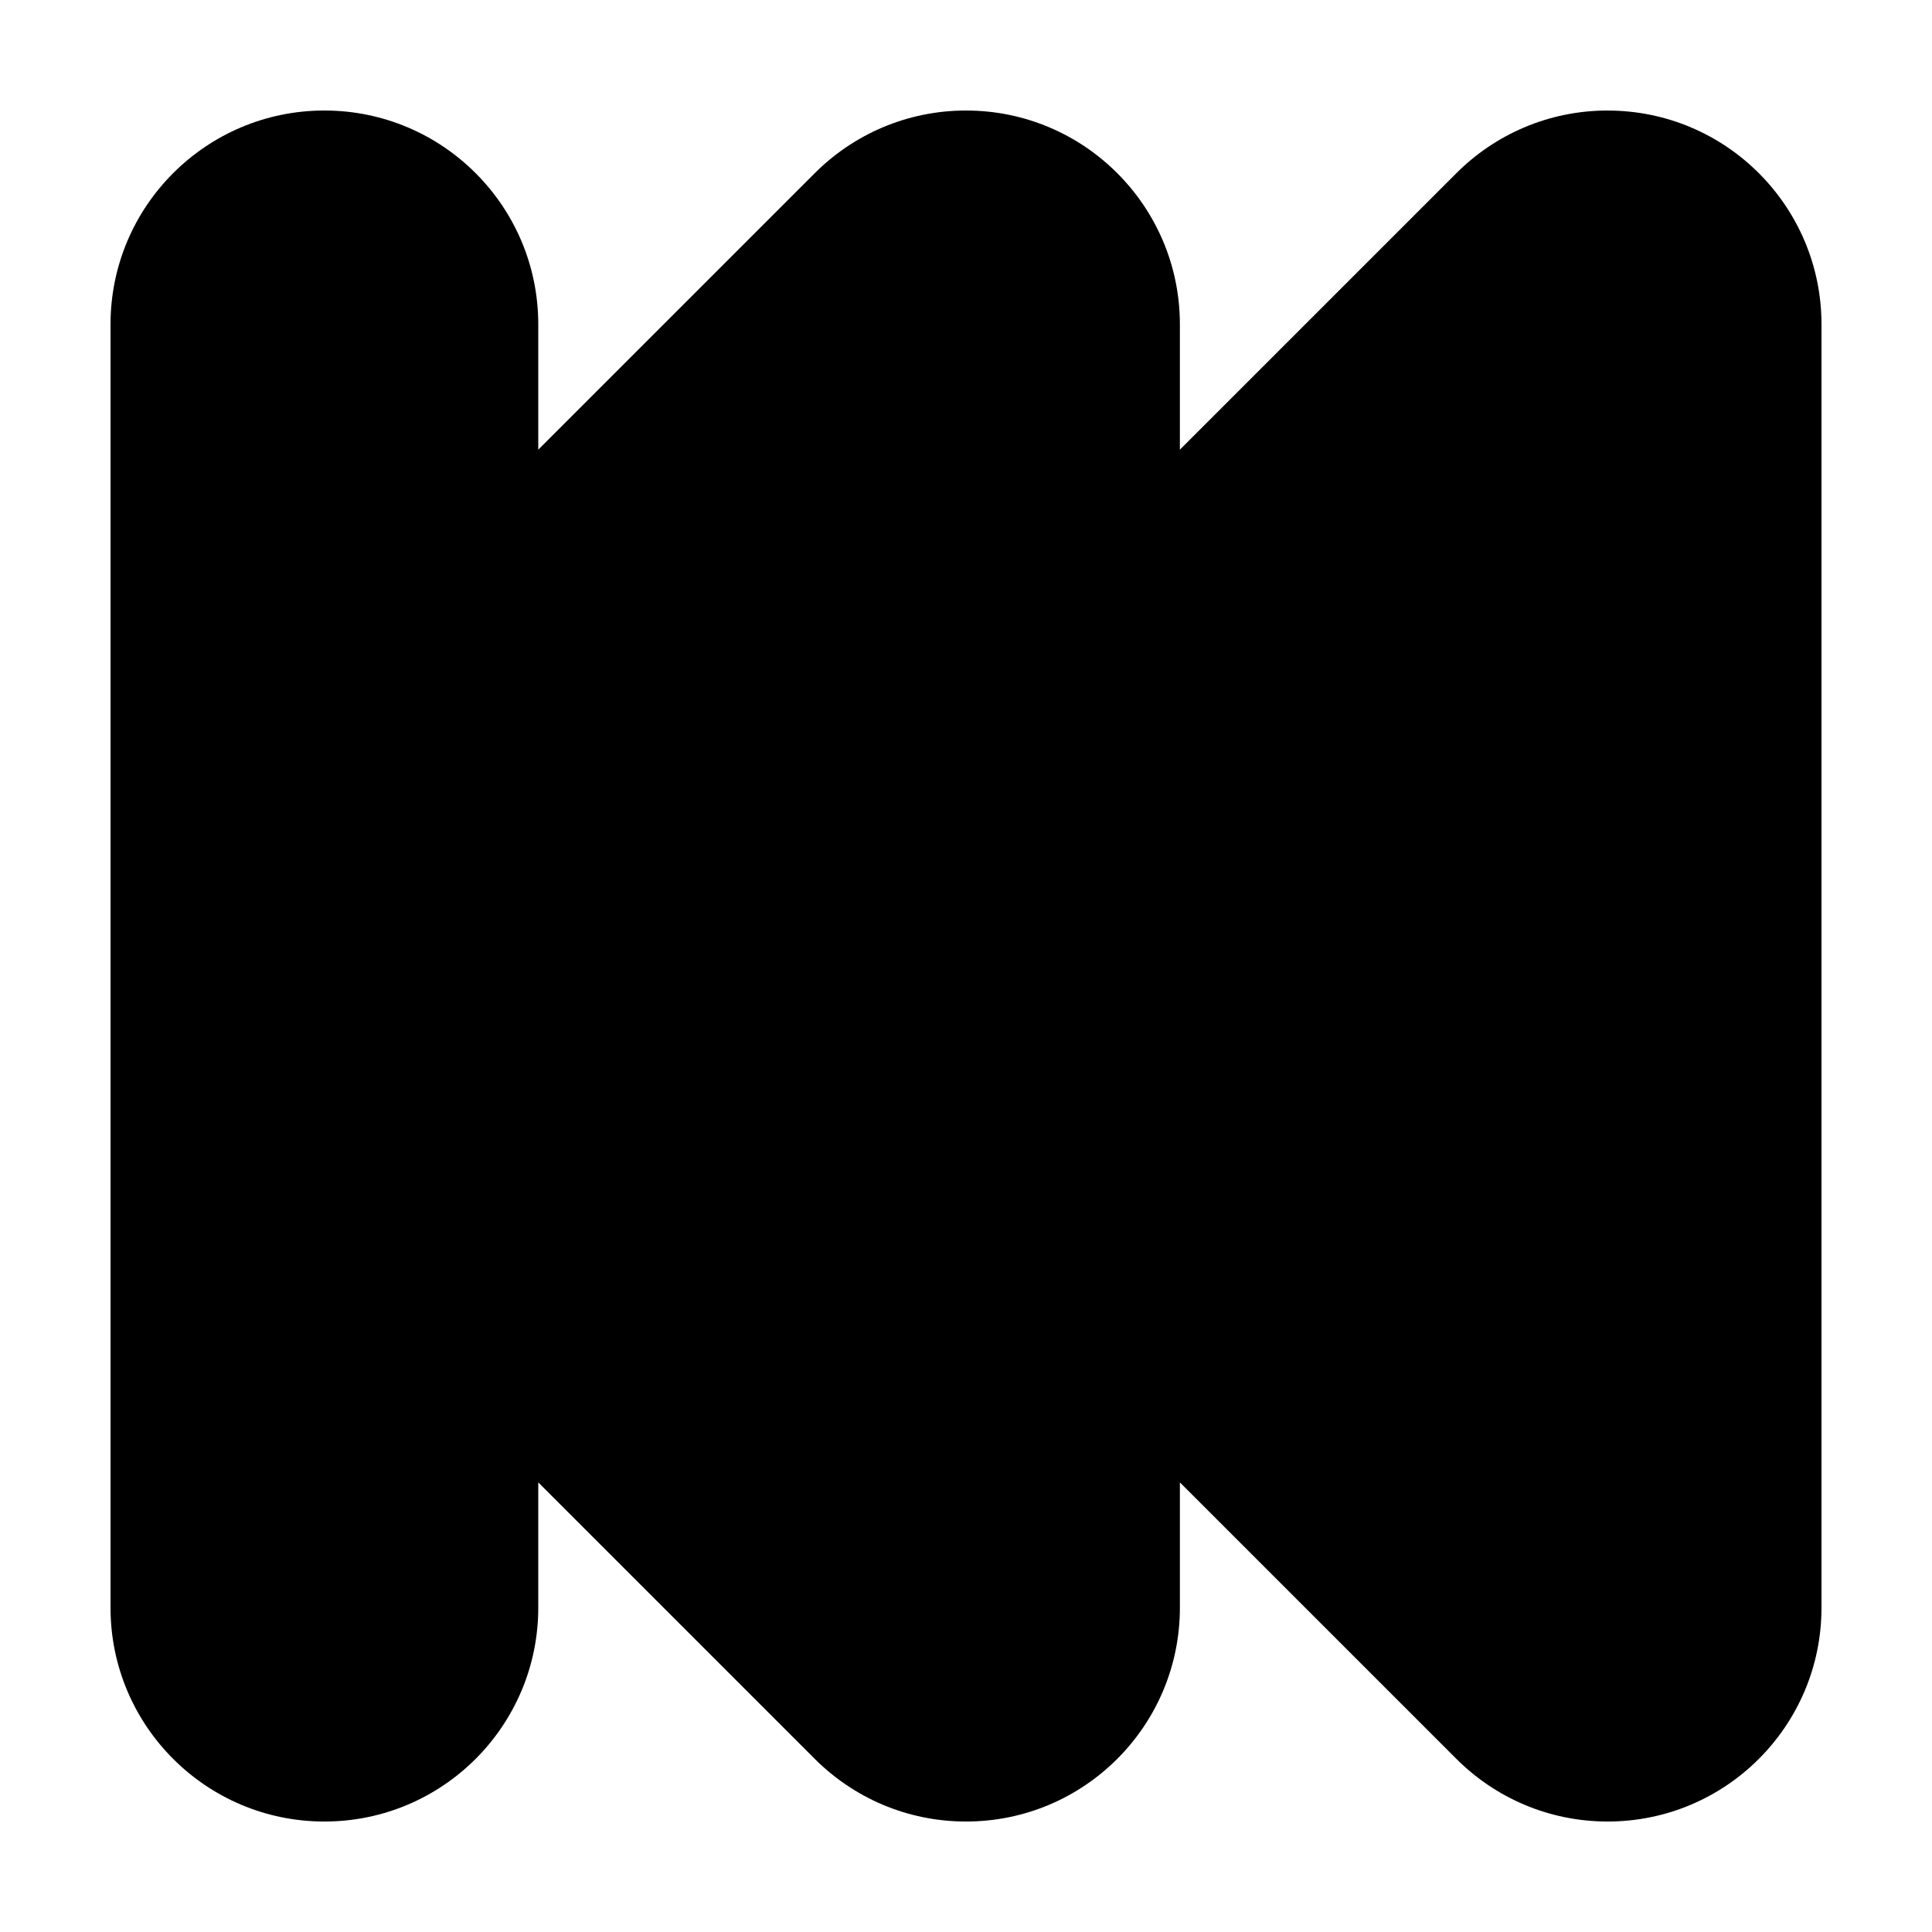 <?xml version="1.0" encoding="UTF-8"?>
<!-- Uploaded to: ICON Repo, www.iconrepo.com, Generator: ICON Repo Mixer Tools -->
<svg fill="#000000" width="800px" height="800px" version="1.1" viewBox="144 144 512 512" xmlns="http://www.w3.org/2000/svg">
 <path d="m570.04 173.29c-15.652 0-29.82 6.344-40.078 16.602l-73.281 73.277v-33.199c0-31.305-25.375-56.68-56.676-56.68-15.652 0-29.82 6.344-40.078 16.602l-73.281 73.277v-33.199c0-31.305-25.375-56.68-56.68-56.68-31.301 0-56.676 25.375-56.676 56.676v170.02 0.023 0.02 170.02c0 31.301 25.375 56.676 56.676 56.676 31.305 0 56.68-25.375 56.68-56.676v-33.199l73.277 73.277c10.262 10.258 24.426 16.598 40.082 16.598 31.301 0 56.68-25.375 56.68-56.68v-33.199l73.277 73.277c10.258 10.262 24.426 16.602 40.078 16.602 31.301 0 56.676-25.375 56.676-56.676v-340.07c0-31.305-25.375-56.68-56.676-56.68z"/>
</svg>